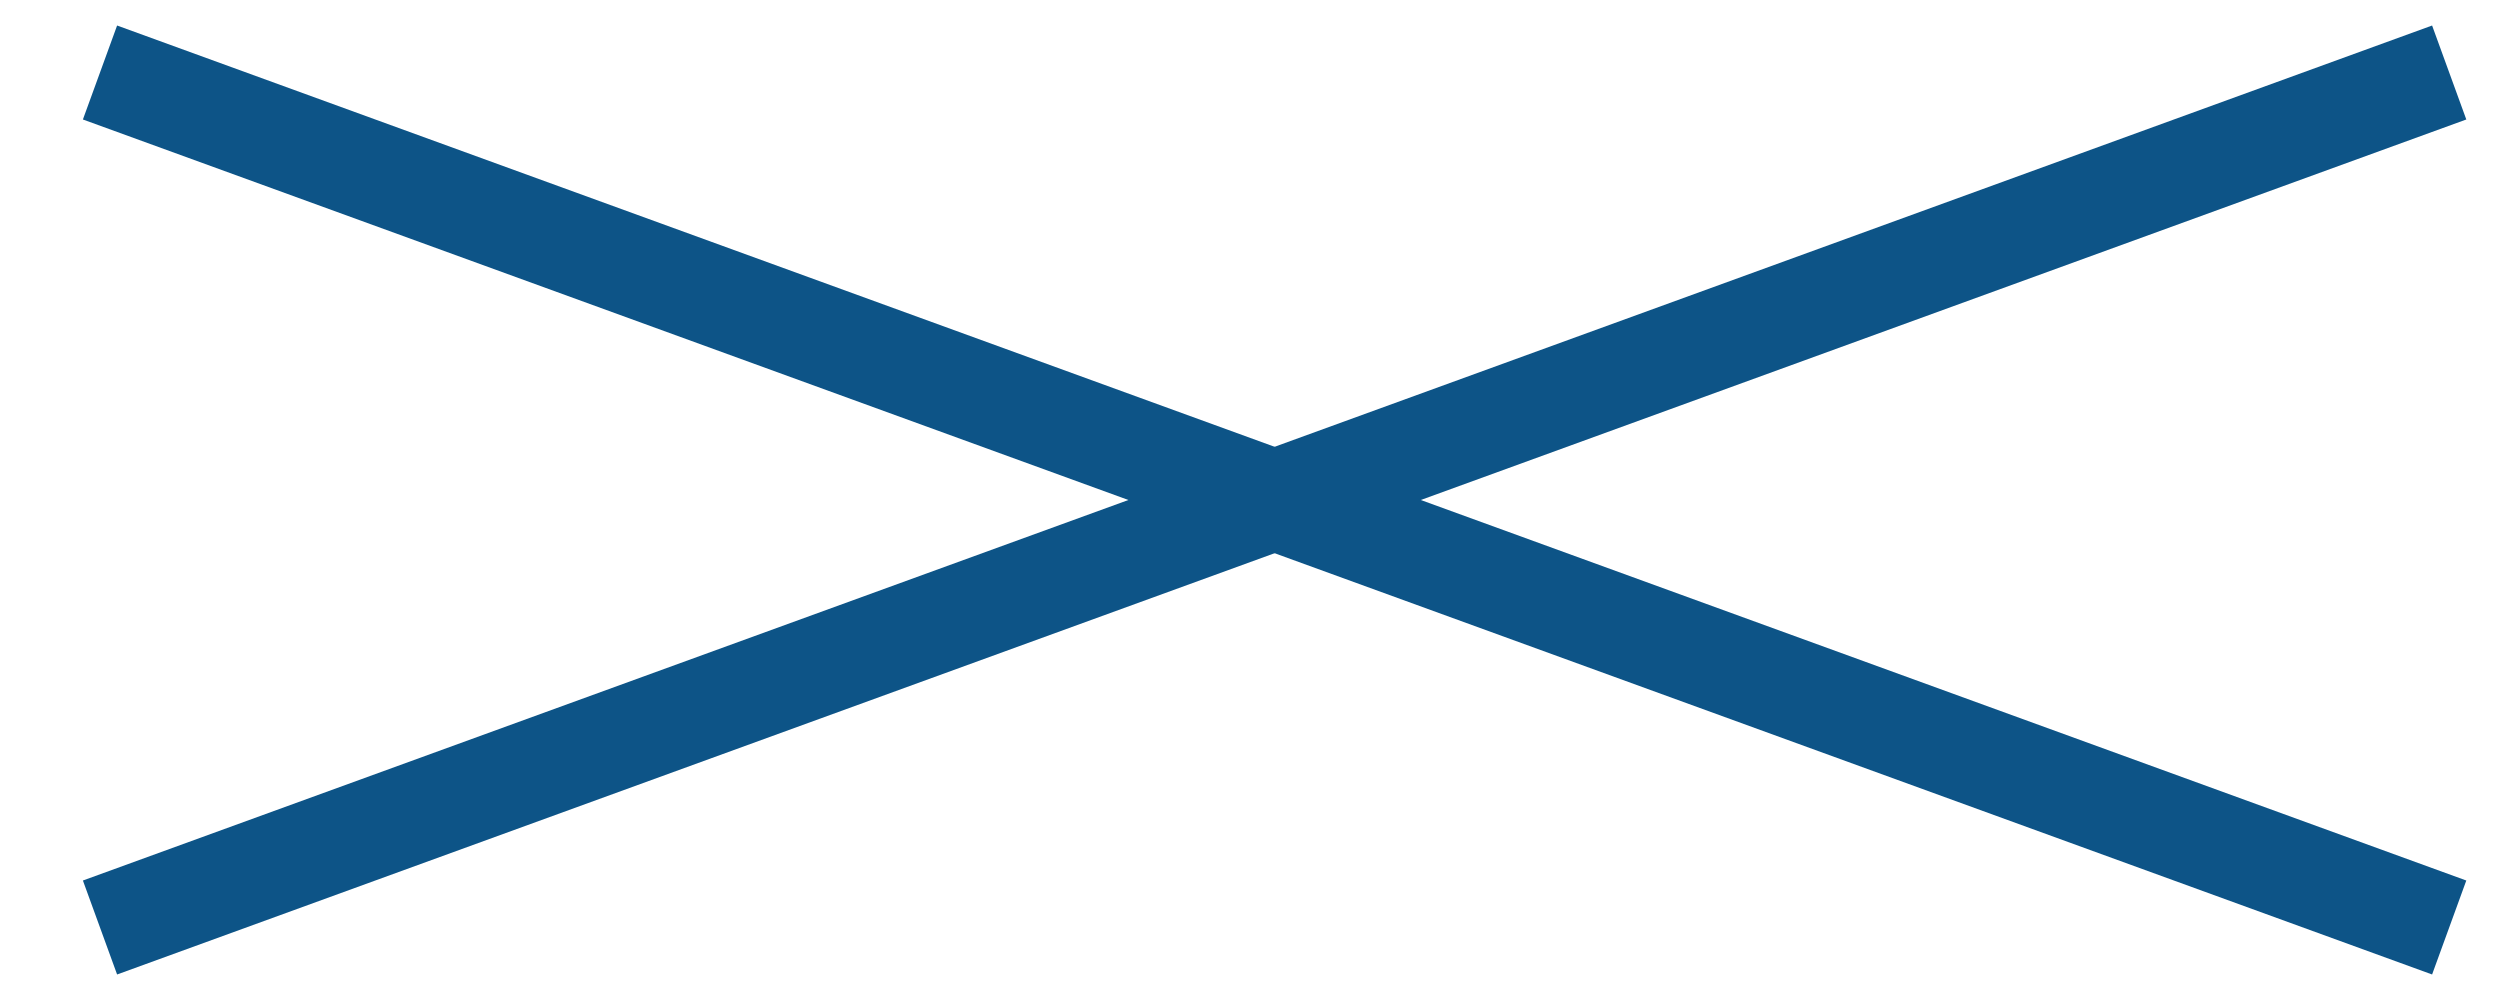 <?xml version="1.0" encoding="UTF-8"?> <svg xmlns="http://www.w3.org/2000/svg" width="25" height="10" viewBox="0 0 25 10" fill="none"><path d="M1 9.275L24.492 0.725" stroke="#0D5487"></path><path d="M24.492 9.275L1 0.725" stroke="#0D5487"></path></svg> 